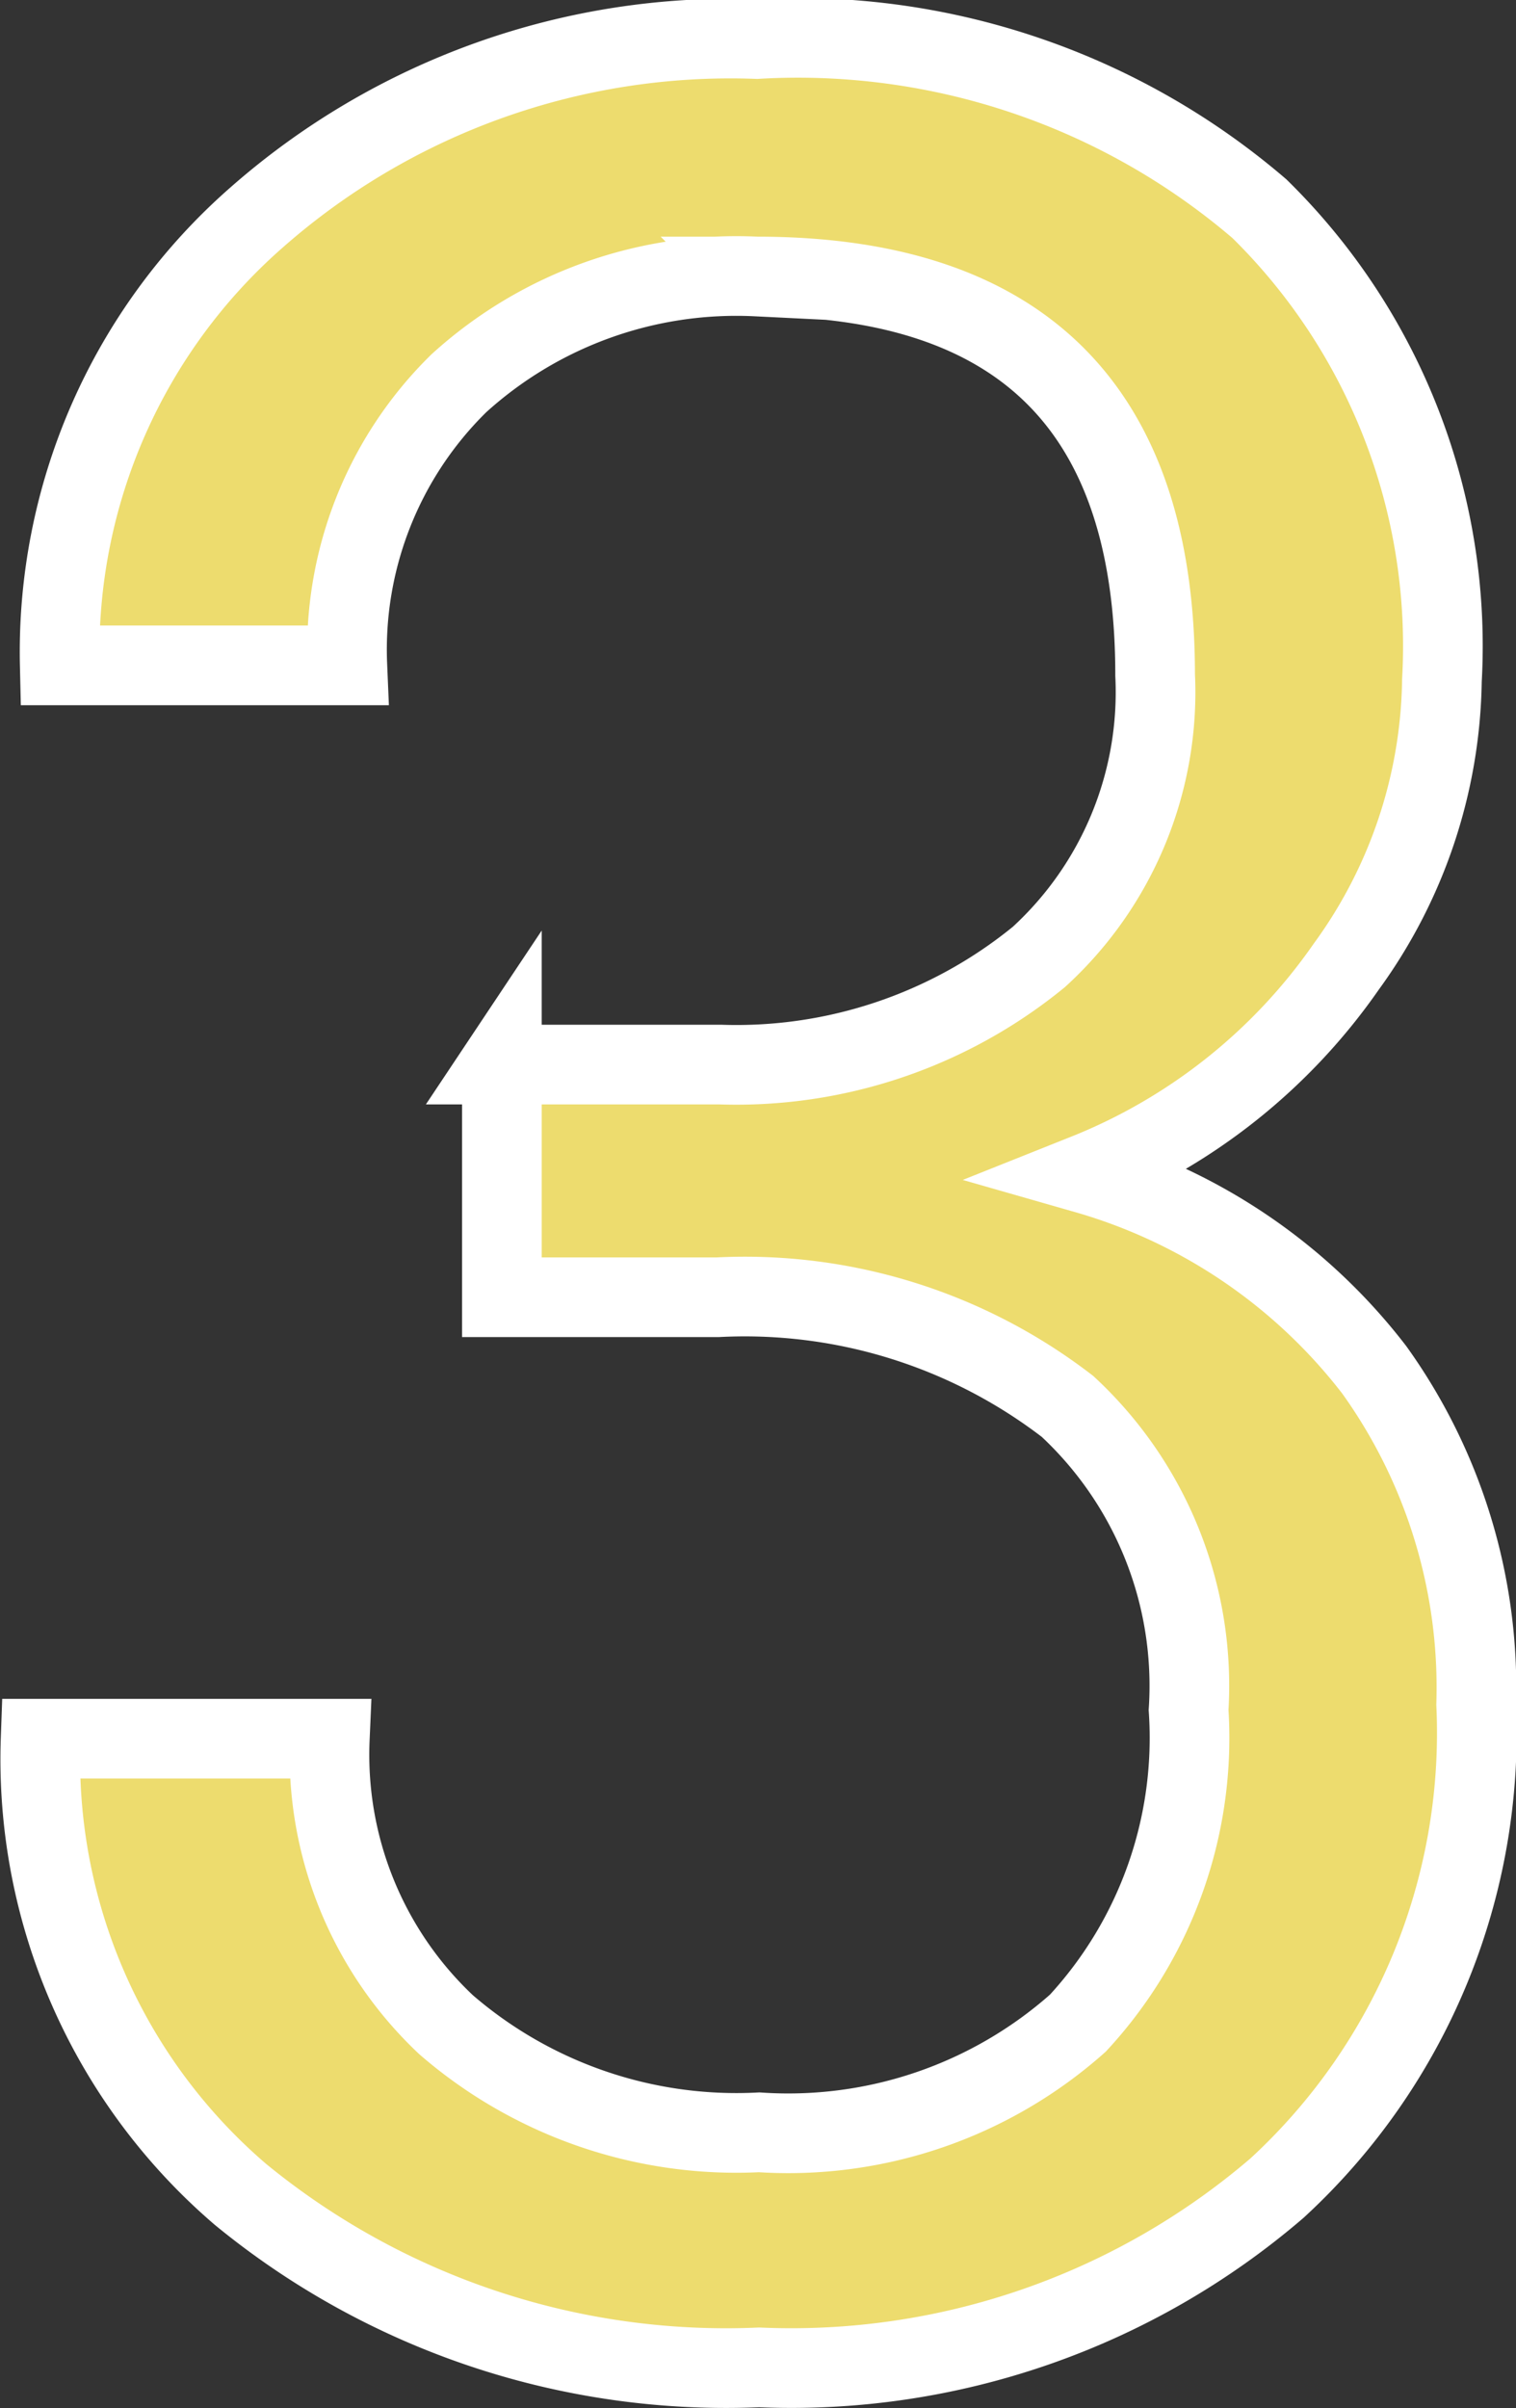 <?xml version="1.0" encoding="UTF-8"?> <svg xmlns="http://www.w3.org/2000/svg" id="Слой_1" data-name="Слой 1" viewBox="0 0 19.03 30.22"><rect x="0" y="0" width="19.03" height="30.22" fill="#333333" stroke="none"/> <defs> <style>.cls-1{fill:#eddc6e;stroke:#fff;}</style> </defs> <title>3</title> <path class="cls-1" d="M259.24,185.59H262a6,6,0,0,0,4-1.35,4.5,4.5,0,0,0,1.46-3.54q0-5-5-5a5.18,5.18,0,0,0-3.74,1.34,4.68,4.68,0,0,0-1.4,3.54h-3.61a7.25,7.25,0,0,1,2.47-5.62,9,9,0,0,1,6.28-2.24,8.9,8.9,0,0,1,6.31,2.13,7.69,7.69,0,0,1,2.29,5.92,6.24,6.24,0,0,1-1.2,3.59,7.25,7.25,0,0,1-3.27,2.6,7,7,0,0,1,3.62,2.46,6.84,6.84,0,0,1,1.28,4.2,7.76,7.76,0,0,1-2.5,6.07,9.36,9.36,0,0,1-6.5,2.25,9.61,9.61,0,0,1-6.51-2.17,7.19,7.19,0,0,1-2.51-5.72h3.63a4.65,4.65,0,0,0,1.46,3.59,5.57,5.57,0,0,0,3.93,1.35,5.47,5.47,0,0,0,4-1.37,5.27,5.27,0,0,0,1.39-3.93,4.78,4.78,0,0,0-1.52-3.81,6.64,6.64,0,0,0-4.39-1.37h-2.71v-2.95Z" transform="translate(-252.96 -172.23)"></path> </svg> 